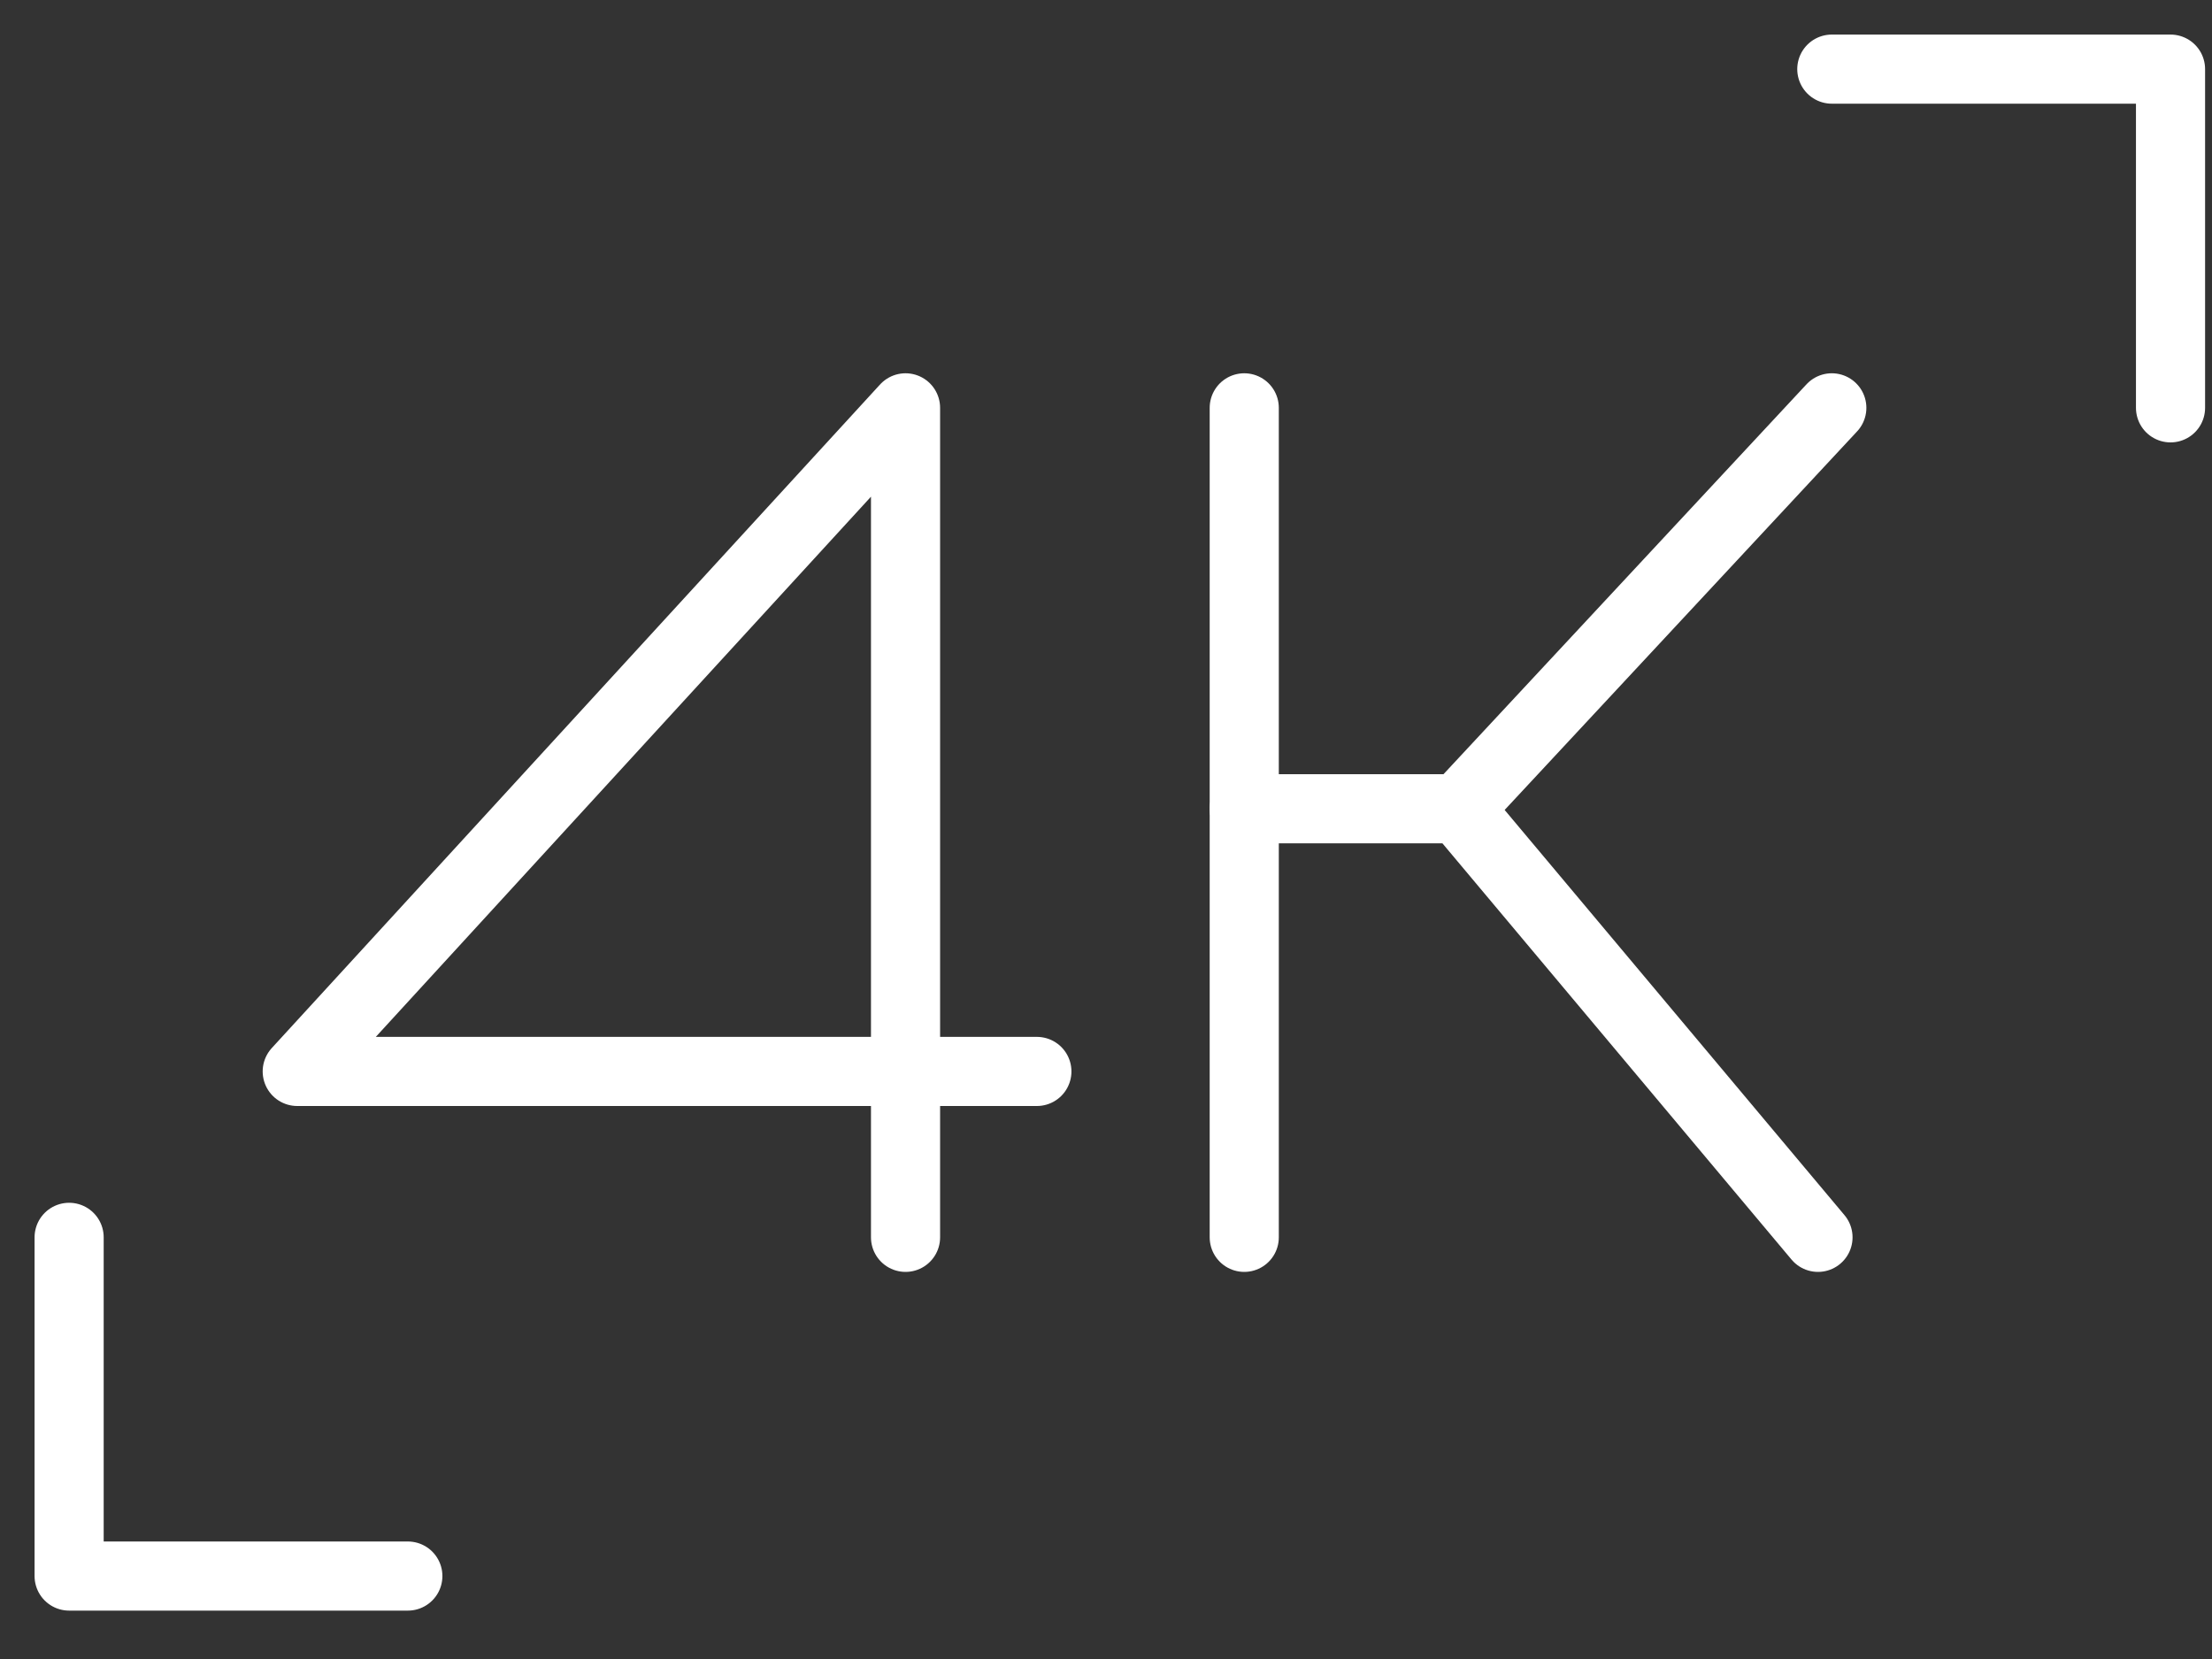 <svg width="32" height="24" viewBox="0 0 32 24" fill="none" xmlns="http://www.w3.org/2000/svg">
<rect x="0" y="0" width="32" height="24" fill="#333333" stroke="none"/>
<path d="M5.9 22.8H1V17.9" stroke="white" stroke-miterlimit="10" stroke-linecap="round" stroke-linejoin="round"/>
<path d="M26.5 1H31.4V5.9" stroke="white" stroke-miterlimit="10" stroke-linecap="round" stroke-linejoin="round"/>
<path d="M13.1 17.9V5.9L4.3 15.5H15" stroke="white" stroke-miterlimit="10" stroke-linecap="round" stroke-linejoin="round"/>
<path d="M18 17.9V5.9" stroke="white" stroke-miterlimit="10" stroke-linecap="round" stroke-linejoin="round"/>
<path d="M26.5 5.9L21.1 11.7" stroke="white" stroke-miterlimit="10" stroke-linecap="round" stroke-linejoin="round"/>
<path d="M26.3 17.9L21.1 11.7H18" stroke="white" stroke-miterlimit="10" stroke-linecap="round" stroke-linejoin="round"/>
</svg>
